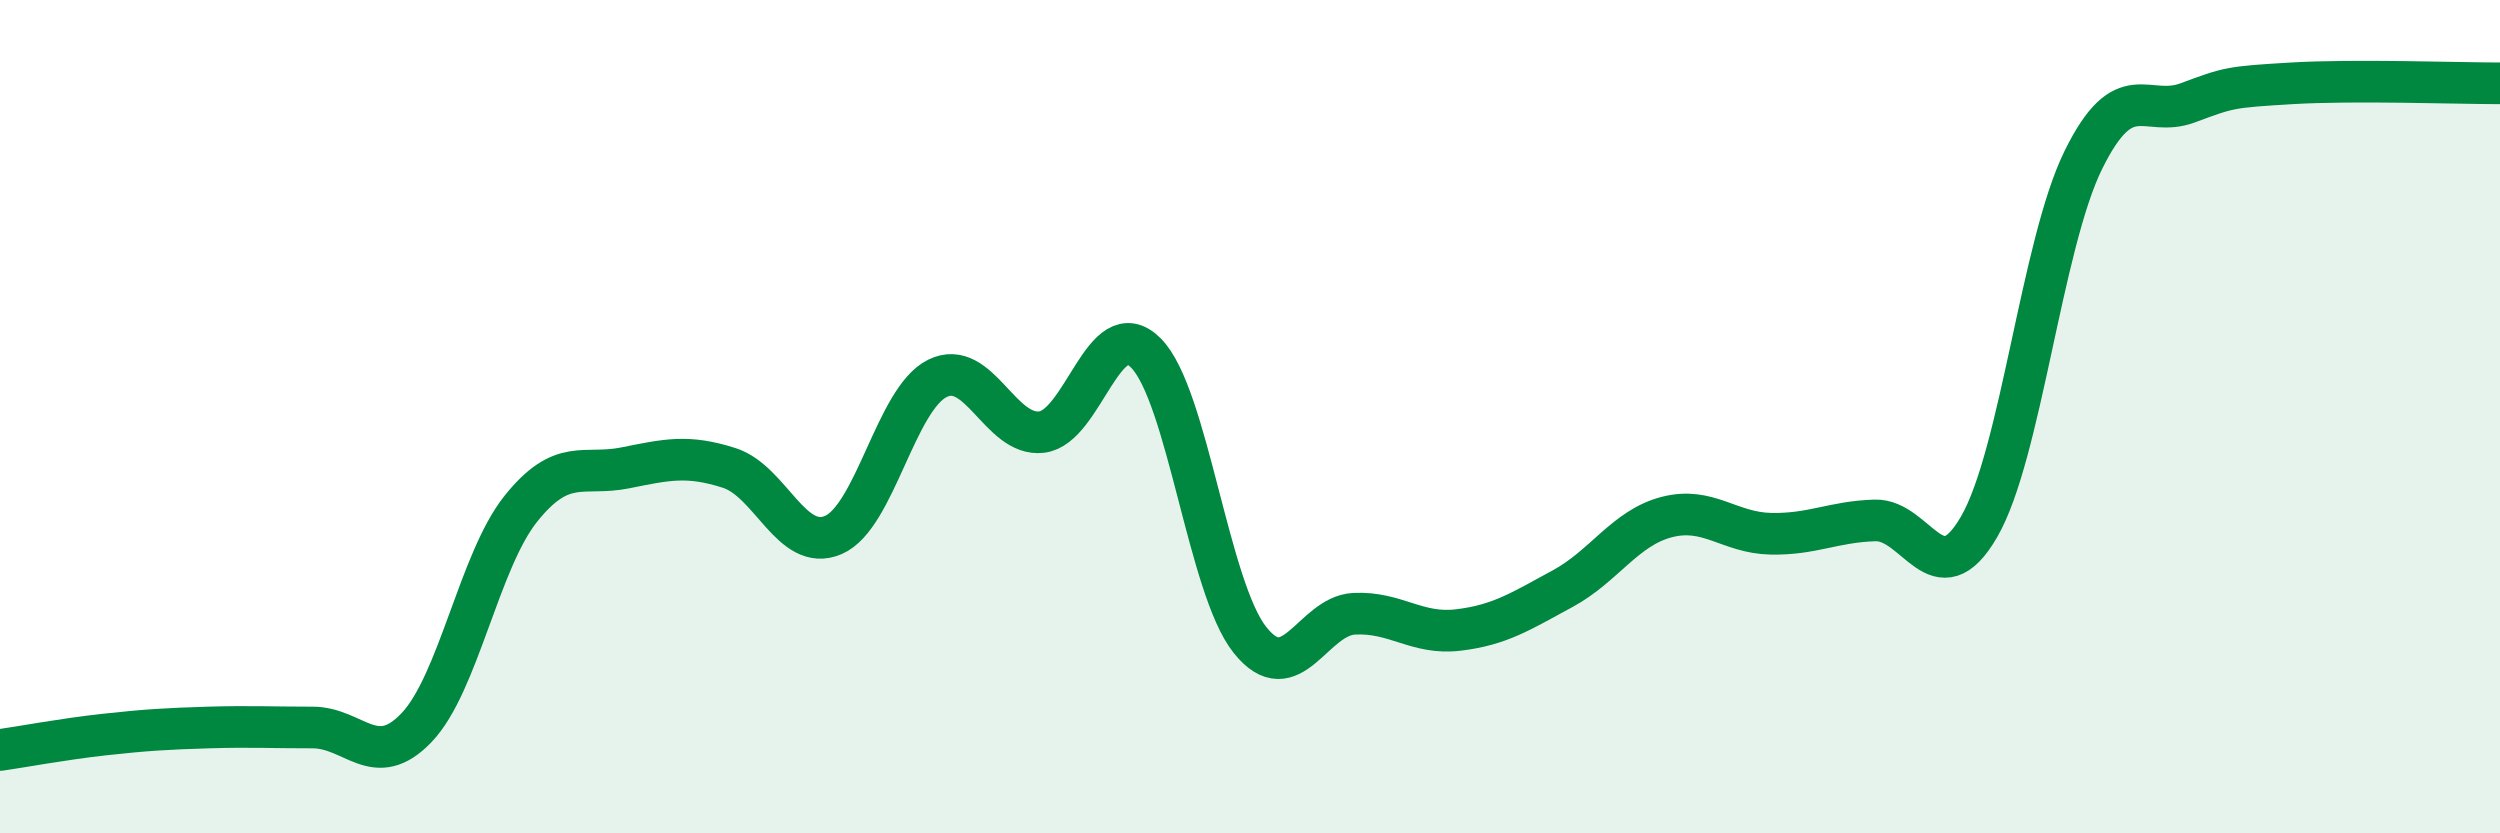 
    <svg width="60" height="20" viewBox="0 0 60 20" xmlns="http://www.w3.org/2000/svg">
      <path
        d="M 0,18 C 0.5,17.93 1.5,17.74 2.5,17.63 C 3.5,17.52 4,17.49 5,17.46 C 6,17.43 6.5,17.46 7.5,17.46 C 8.5,17.46 9,18.51 10,17.46 C 11,16.41 11.5,13.46 12.5,12.21 C 13.5,10.96 14,11.43 15,11.23 C 16,11.03 16.5,10.91 17.5,11.23 C 18.5,11.55 19,13.27 20,12.84 C 21,12.41 21.5,9.57 22.5,9.08 C 23.5,8.59 24,10.49 25,10.37 C 26,10.25 26.5,7.47 27.5,8.47 C 28.5,9.47 29,14.11 30,15.36 C 31,16.61 31.5,14.78 32.5,14.73 C 33.5,14.68 34,15.24 35,15.12 C 36,15 36.5,14.67 37.5,14.13 C 38.5,13.59 39,12.67 40,12.41 C 41,12.15 41.5,12.79 42.5,12.81 C 43.5,12.83 44,12.52 45,12.49 C 46,12.46 46.5,14.37 47.5,12.64 C 48.5,10.91 49,5.87 50,3.84 C 51,1.81 51.5,2.84 52.5,2.47 C 53.5,2.1 53.5,2.09 55,2 C 56.5,1.91 59,2 60,2L60 20L0 20Z"
        fill="#008740"
        opacity="0.1"
        stroke-linecap="round"
        stroke-linejoin="round"
      />
      <path
        d="M 0,18 C 0.5,17.93 1.5,17.74 2.5,17.63 C 3.5,17.52 4,17.49 5,17.46 C 6,17.43 6.5,17.46 7.5,17.46 C 8.5,17.46 9,18.51 10,17.46 C 11,16.41 11.5,13.46 12.5,12.21 C 13.5,10.96 14,11.43 15,11.23 C 16,11.03 16.5,10.91 17.5,11.23 C 18.5,11.55 19,13.27 20,12.84 C 21,12.41 21.5,9.57 22.5,9.08 C 23.5,8.59 24,10.49 25,10.37 C 26,10.25 26.5,7.47 27.5,8.47 C 28.5,9.47 29,14.11 30,15.36 C 31,16.61 31.5,14.78 32.5,14.73 C 33.5,14.68 34,15.24 35,15.12 C 36,15 36.5,14.67 37.5,14.13 C 38.5,13.59 39,12.67 40,12.41 C 41,12.15 41.5,12.79 42.5,12.81 C 43.5,12.83 44,12.52 45,12.49 C 46,12.46 46.5,14.37 47.5,12.64 C 48.5,10.91 49,5.87 50,3.84 C 51,1.81 51.5,2.84 52.5,2.47 C 53.5,2.1 53.5,2.09 55,2 C 56.5,1.91 59,2 60,2"
        stroke="#008740"
        stroke-width="1"
        fill="none"
        stroke-linecap="round"
        stroke-linejoin="round"
      />
    </svg>
  